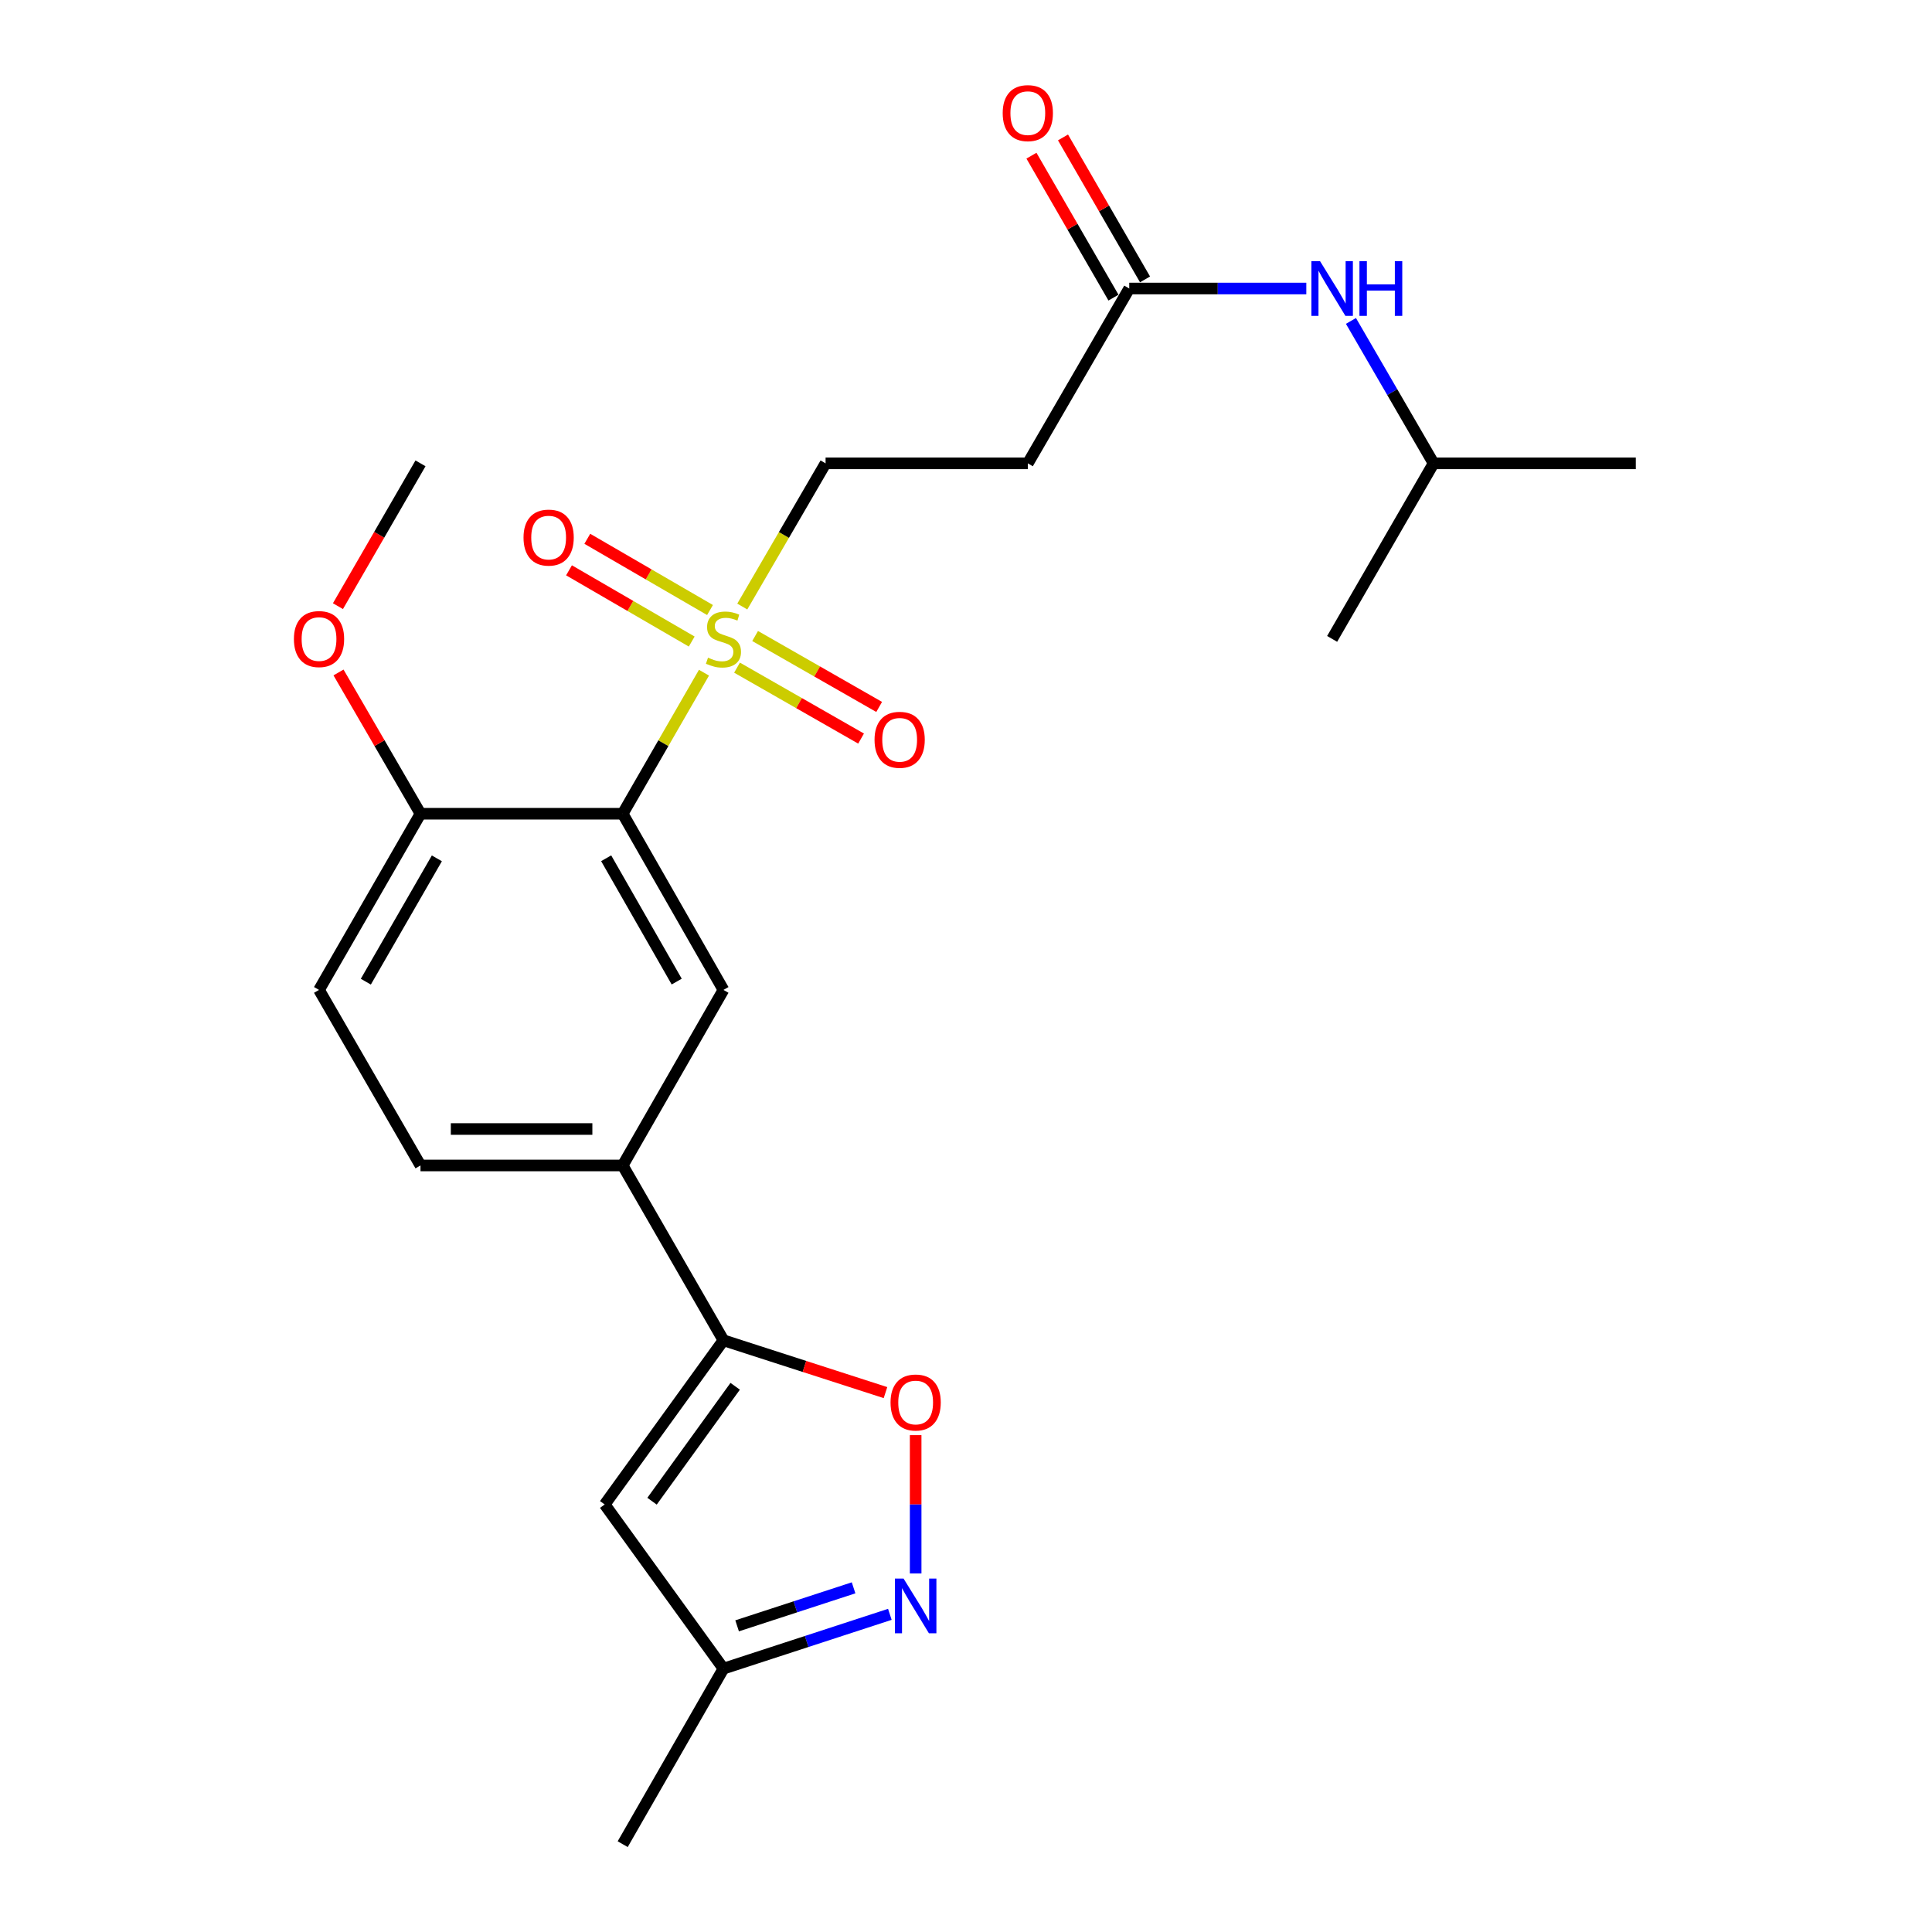 <?xml version='1.0' encoding='iso-8859-1'?>
<svg version='1.1' baseProfile='full'
              xmlns='http://www.w3.org/2000/svg'
                      xmlns:rdkit='http://www.rdkit.org/xml'
                      xmlns:xlink='http://www.w3.org/1999/xlink'
                  xml:space='preserve'
width='1000px' height='1000px' viewBox='0 0 1000 1000'>
<!-- END OF HEADER -->
<rect style='opacity:1.0;fill:#FFFFFF;stroke:none' width='1000' height='1000' x='0' y='0'> </rect>
<path class='bond-0' d='M 364.38,348.184 L 343.343,384.687' style='fill:none;fill-rule:evenodd;stroke:#CCCC00;stroke-width:6px;stroke-linecap:butt;stroke-linejoin:miter;stroke-opacity:1' />
<path class='bond-0' d='M 343.343,384.687 L 322.305,421.189' style='fill:none;fill-rule:evenodd;stroke:#000000;stroke-width:6px;stroke-linecap:butt;stroke-linejoin:miter;stroke-opacity:1' />
<path class='bond-9' d='M 384.204,313.945 L 405.761,276.887' style='fill:none;fill-rule:evenodd;stroke:#CCCC00;stroke-width:6px;stroke-linecap:butt;stroke-linejoin:miter;stroke-opacity:1' />
<path class='bond-9' d='M 405.761,276.887 L 427.318,239.83' style='fill:none;fill-rule:evenodd;stroke:#000000;stroke-width:6px;stroke-linecap:butt;stroke-linejoin:miter;stroke-opacity:1' />
<path class='bond-12' d='M 381.485,345.575 L 413.586,363.93' style='fill:none;fill-rule:evenodd;stroke:#CCCC00;stroke-width:6px;stroke-linecap:butt;stroke-linejoin:miter;stroke-opacity:1' />
<path class='bond-12' d='M 413.586,363.93 L 445.688,382.285' style='fill:none;fill-rule:evenodd;stroke:#FF0000;stroke-width:6px;stroke-linecap:butt;stroke-linejoin:miter;stroke-opacity:1' />
<path class='bond-12' d='M 390.849,329.197 L 422.951,347.552' style='fill:none;fill-rule:evenodd;stroke:#CCCC00;stroke-width:6px;stroke-linecap:butt;stroke-linejoin:miter;stroke-opacity:1' />
<path class='bond-12' d='M 422.951,347.552 L 455.052,365.907' style='fill:none;fill-rule:evenodd;stroke:#FF0000;stroke-width:6px;stroke-linecap:butt;stroke-linejoin:miter;stroke-opacity:1' />
<path class='bond-13' d='M 367.501,315.746 L 335.744,297.313' style='fill:none;fill-rule:evenodd;stroke:#CCCC00;stroke-width:6px;stroke-linecap:butt;stroke-linejoin:miter;stroke-opacity:1' />
<path class='bond-13' d='M 335.744,297.313 L 303.988,278.88' style='fill:none;fill-rule:evenodd;stroke:#FF0000;stroke-width:6px;stroke-linecap:butt;stroke-linejoin:miter;stroke-opacity:1' />
<path class='bond-13' d='M 358.03,332.063 L 326.273,313.63' style='fill:none;fill-rule:evenodd;stroke:#CCCC00;stroke-width:6px;stroke-linecap:butt;stroke-linejoin:miter;stroke-opacity:1' />
<path class='bond-13' d='M 326.273,313.63 L 294.517,295.197' style='fill:none;fill-rule:evenodd;stroke:#FF0000;stroke-width:6px;stroke-linecap:butt;stroke-linejoin:miter;stroke-opacity:1' />
<path class='bond-5' d='M 322.305,421.189 L 374.461,512.377' style='fill:none;fill-rule:evenodd;stroke:#000000;stroke-width:6px;stroke-linecap:butt;stroke-linejoin:miter;stroke-opacity:1' />
<path class='bond-5' d='M 313.752,444.234 L 350.26,508.066' style='fill:none;fill-rule:evenodd;stroke:#000000;stroke-width:6px;stroke-linecap:butt;stroke-linejoin:miter;stroke-opacity:1' />
<path class='bond-11' d='M 322.305,421.189 L 217.649,421.189' style='fill:none;fill-rule:evenodd;stroke:#000000;stroke-width:6px;stroke-linecap:butt;stroke-linejoin:miter;stroke-opacity:1' />
<path class='bond-1' d='M 374.461,693.737 L 322.305,603.241' style='fill:none;fill-rule:evenodd;stroke:#000000;stroke-width:6px;stroke-linecap:butt;stroke-linejoin:miter;stroke-opacity:1' />
<path class='bond-3' d='M 374.461,693.737 L 416.394,707.274' style='fill:none;fill-rule:evenodd;stroke:#000000;stroke-width:6px;stroke-linecap:butt;stroke-linejoin:miter;stroke-opacity:1' />
<path class='bond-3' d='M 416.394,707.274 L 458.326,720.811' style='fill:none;fill-rule:evenodd;stroke:#FF0000;stroke-width:6px;stroke-linecap:butt;stroke-linejoin:miter;stroke-opacity:1' />
<path class='bond-4' d='M 374.461,693.737 L 312.987,778.71' style='fill:none;fill-rule:evenodd;stroke:#000000;stroke-width:6px;stroke-linecap:butt;stroke-linejoin:miter;stroke-opacity:1' />
<path class='bond-4' d='M 380.526,717.541 L 337.494,777.022' style='fill:none;fill-rule:evenodd;stroke:#000000;stroke-width:6px;stroke-linecap:butt;stroke-linejoin:miter;stroke-opacity:1' />
<path class='bond-2' d='M 473.94,814.427 L 473.94,778.627' style='fill:none;fill-rule:evenodd;stroke:#0000FF;stroke-width:6px;stroke-linecap:butt;stroke-linejoin:miter;stroke-opacity:1' />
<path class='bond-2' d='M 473.94,778.627 L 473.94,742.826' style='fill:none;fill-rule:evenodd;stroke:#FF0000;stroke-width:6px;stroke-linecap:butt;stroke-linejoin:miter;stroke-opacity:1' />
<path class='bond-25' d='M 460.584,835.58 L 417.522,849.631' style='fill:none;fill-rule:evenodd;stroke:#0000FF;stroke-width:6px;stroke-linecap:butt;stroke-linejoin:miter;stroke-opacity:1' />
<path class='bond-25' d='M 417.522,849.631 L 374.461,863.682' style='fill:none;fill-rule:evenodd;stroke:#000000;stroke-width:6px;stroke-linecap:butt;stroke-linejoin:miter;stroke-opacity:1' />
<path class='bond-25' d='M 441.813,821.859 L 411.67,831.695' style='fill:none;fill-rule:evenodd;stroke:#0000FF;stroke-width:6px;stroke-linecap:butt;stroke-linejoin:miter;stroke-opacity:1' />
<path class='bond-25' d='M 411.67,831.695 L 381.527,841.531' style='fill:none;fill-rule:evenodd;stroke:#000000;stroke-width:6px;stroke-linecap:butt;stroke-linejoin:miter;stroke-opacity:1' />
<path class='bond-8' d='M 312.987,778.71 L 374.461,863.682' style='fill:none;fill-rule:evenodd;stroke:#000000;stroke-width:6px;stroke-linecap:butt;stroke-linejoin:miter;stroke-opacity:1' />
<path class='bond-6' d='M 374.461,512.377 L 322.305,603.241' style='fill:none;fill-rule:evenodd;stroke:#000000;stroke-width:6px;stroke-linecap:butt;stroke-linejoin:miter;stroke-opacity:1' />
<path class='bond-24' d='M 322.305,603.241 L 217.649,603.241' style='fill:none;fill-rule:evenodd;stroke:#000000;stroke-width:6px;stroke-linecap:butt;stroke-linejoin:miter;stroke-opacity:1' />
<path class='bond-24' d='M 306.607,584.374 L 233.347,584.374' style='fill:none;fill-rule:evenodd;stroke:#000000;stroke-width:6px;stroke-linecap:butt;stroke-linejoin:miter;stroke-opacity:1' />
<path class='bond-7' d='M 584.497,149.333 L 531.996,239.83' style='fill:none;fill-rule:evenodd;stroke:#000000;stroke-width:6px;stroke-linecap:butt;stroke-linejoin:miter;stroke-opacity:1' />
<path class='bond-14' d='M 584.497,149.333 L 630.321,149.333' style='fill:none;fill-rule:evenodd;stroke:#000000;stroke-width:6px;stroke-linecap:butt;stroke-linejoin:miter;stroke-opacity:1' />
<path class='bond-14' d='M 630.321,149.333 L 676.145,149.333' style='fill:none;fill-rule:evenodd;stroke:#0000FF;stroke-width:6px;stroke-linecap:butt;stroke-linejoin:miter;stroke-opacity:1' />
<path class='bond-16' d='M 592.665,144.614 L 571.437,107.874' style='fill:none;fill-rule:evenodd;stroke:#000000;stroke-width:6px;stroke-linecap:butt;stroke-linejoin:miter;stroke-opacity:1' />
<path class='bond-16' d='M 571.437,107.874 L 550.208,71.134' style='fill:none;fill-rule:evenodd;stroke:#FF0000;stroke-width:6px;stroke-linecap:butt;stroke-linejoin:miter;stroke-opacity:1' />
<path class='bond-16' d='M 576.33,154.053 L 555.101,117.313' style='fill:none;fill-rule:evenodd;stroke:#000000;stroke-width:6px;stroke-linecap:butt;stroke-linejoin:miter;stroke-opacity:1' />
<path class='bond-16' d='M 555.101,117.313 L 533.873,80.573' style='fill:none;fill-rule:evenodd;stroke:#FF0000;stroke-width:6px;stroke-linecap:butt;stroke-linejoin:miter;stroke-opacity:1' />
<path class='bond-20' d='M 374.461,863.682 L 322.305,954.545' style='fill:none;fill-rule:evenodd;stroke:#000000;stroke-width:6px;stroke-linecap:butt;stroke-linejoin:miter;stroke-opacity:1' />
<path class='bond-10' d='M 427.318,239.83 L 531.996,239.83' style='fill:none;fill-rule:evenodd;stroke:#000000;stroke-width:6px;stroke-linecap:butt;stroke-linejoin:miter;stroke-opacity:1' />
<path class='bond-17' d='M 217.649,421.189 L 165.126,512.377' style='fill:none;fill-rule:evenodd;stroke:#000000;stroke-width:6px;stroke-linecap:butt;stroke-linejoin:miter;stroke-opacity:1' />
<path class='bond-17' d='M 226.119,444.284 L 189.353,508.116' style='fill:none;fill-rule:evenodd;stroke:#000000;stroke-width:6px;stroke-linecap:butt;stroke-linejoin:miter;stroke-opacity:1' />
<path class='bond-18' d='M 217.649,421.189 L 196.43,384.629' style='fill:none;fill-rule:evenodd;stroke:#000000;stroke-width:6px;stroke-linecap:butt;stroke-linejoin:miter;stroke-opacity:1' />
<path class='bond-18' d='M 196.43,384.629 L 175.211,348.069' style='fill:none;fill-rule:evenodd;stroke:#FF0000;stroke-width:6px;stroke-linecap:butt;stroke-linejoin:miter;stroke-opacity:1' />
<path class='bond-19' d='M 699.245,166.109 L 720.634,202.969' style='fill:none;fill-rule:evenodd;stroke:#0000FF;stroke-width:6px;stroke-linecap:butt;stroke-linejoin:miter;stroke-opacity:1' />
<path class='bond-19' d='M 720.634,202.969 L 742.022,239.83' style='fill:none;fill-rule:evenodd;stroke:#000000;stroke-width:6px;stroke-linecap:butt;stroke-linejoin:miter;stroke-opacity:1' />
<path class='bond-15' d='M 217.649,603.241 L 165.126,512.377' style='fill:none;fill-rule:evenodd;stroke:#000000;stroke-width:6px;stroke-linecap:butt;stroke-linejoin:miter;stroke-opacity:1' />
<path class='bond-21' d='M 174.92,313.749 L 196.285,276.789' style='fill:none;fill-rule:evenodd;stroke:#FF0000;stroke-width:6px;stroke-linecap:butt;stroke-linejoin:miter;stroke-opacity:1' />
<path class='bond-21' d='M 196.285,276.789 L 217.649,239.83' style='fill:none;fill-rule:evenodd;stroke:#000000;stroke-width:6px;stroke-linecap:butt;stroke-linejoin:miter;stroke-opacity:1' />
<path class='bond-22' d='M 742.022,239.83 L 846.689,239.83' style='fill:none;fill-rule:evenodd;stroke:#000000;stroke-width:6px;stroke-linecap:butt;stroke-linejoin:miter;stroke-opacity:1' />
<path class='bond-23' d='M 742.022,239.83 L 689.51,330.693' style='fill:none;fill-rule:evenodd;stroke:#000000;stroke-width:6px;stroke-linecap:butt;stroke-linejoin:miter;stroke-opacity:1' />
<path  class='atom-0' d='M 366.461 340.413
Q 366.781 340.533, 368.101 341.093
Q 369.421 341.653, 370.861 342.013
Q 372.341 342.333, 373.781 342.333
Q 376.461 342.333, 378.021 341.053
Q 379.581 339.733, 379.581 337.453
Q 379.581 335.893, 378.781 334.933
Q 378.021 333.973, 376.821 333.453
Q 375.621 332.933, 373.621 332.333
Q 371.101 331.573, 369.581 330.853
Q 368.101 330.133, 367.021 328.613
Q 365.981 327.093, 365.981 324.533
Q 365.981 320.973, 368.381 318.773
Q 370.821 316.573, 375.621 316.573
Q 378.901 316.573, 382.621 318.133
L 381.701 321.213
Q 378.301 319.813, 375.741 319.813
Q 372.981 319.813, 371.461 320.973
Q 369.941 322.093, 369.981 324.053
Q 369.981 325.573, 370.741 326.493
Q 371.541 327.413, 372.661 327.933
Q 373.821 328.453, 375.741 329.053
Q 378.301 329.853, 379.821 330.653
Q 381.341 331.453, 382.421 333.093
Q 383.541 334.693, 383.541 337.453
Q 383.541 341.373, 380.901 343.493
Q 378.301 345.573, 373.941 345.573
Q 371.421 345.573, 369.501 345.013
Q 367.621 344.493, 365.381 343.573
L 366.461 340.413
' fill='#CCCC00'/>
<path  class='atom-3' d='M 467.68 817.061
L 476.96 832.061
Q 477.88 833.541, 479.36 836.221
Q 480.84 838.901, 480.92 839.061
L 480.92 817.061
L 484.68 817.061
L 484.68 845.381
L 480.8 845.381
L 470.84 828.981
Q 469.68 827.061, 468.44 824.861
Q 467.24 822.661, 466.88 821.981
L 466.88 845.381
L 463.2 845.381
L 463.2 817.061
L 467.68 817.061
' fill='#0000FF'/>
<path  class='atom-4' d='M 460.94 725.932
Q 460.94 719.132, 464.3 715.332
Q 467.66 711.532, 473.94 711.532
Q 480.22 711.532, 483.58 715.332
Q 486.94 719.132, 486.94 725.932
Q 486.94 732.812, 483.54 736.732
Q 480.14 740.612, 473.94 740.612
Q 467.7 740.612, 464.3 736.732
Q 460.94 732.852, 460.94 725.932
M 473.94 737.412
Q 478.26 737.412, 480.58 734.532
Q 482.94 731.612, 482.94 725.932
Q 482.94 720.372, 480.58 717.572
Q 478.26 714.732, 473.94 714.732
Q 469.62 714.732, 467.26 717.532
Q 464.94 720.332, 464.94 725.932
Q 464.94 731.652, 467.26 734.532
Q 469.62 737.412, 473.94 737.412
' fill='#FF0000'/>
<path  class='atom-13' d='M 452.659 382.918
Q 452.659 376.118, 456.019 372.318
Q 459.379 368.518, 465.659 368.518
Q 471.939 368.518, 475.299 372.318
Q 478.659 376.118, 478.659 382.918
Q 478.659 389.798, 475.259 393.718
Q 471.859 397.598, 465.659 397.598
Q 459.419 397.598, 456.019 393.718
Q 452.659 389.838, 452.659 382.918
M 465.659 394.398
Q 469.979 394.398, 472.299 391.518
Q 474.659 388.598, 474.659 382.918
Q 474.659 377.358, 472.299 374.558
Q 469.979 371.718, 465.659 371.718
Q 461.339 371.718, 458.979 374.518
Q 456.659 377.318, 456.659 382.918
Q 456.659 388.638, 458.979 391.518
Q 461.339 394.398, 465.659 394.398
' fill='#FF0000'/>
<path  class='atom-14' d='M 270.975 278.251
Q 270.975 271.451, 274.335 267.651
Q 277.695 263.851, 283.975 263.851
Q 290.255 263.851, 293.615 267.651
Q 296.975 271.451, 296.975 278.251
Q 296.975 285.131, 293.575 289.051
Q 290.175 292.931, 283.975 292.931
Q 277.735 292.931, 274.335 289.051
Q 270.975 285.171, 270.975 278.251
M 283.975 289.731
Q 288.295 289.731, 290.615 286.851
Q 292.975 283.931, 292.975 278.251
Q 292.975 272.691, 290.615 269.891
Q 288.295 267.051, 283.975 267.051
Q 279.655 267.051, 277.295 269.851
Q 274.975 272.651, 274.975 278.251
Q 274.975 283.971, 277.295 286.851
Q 279.655 289.731, 283.975 289.731
' fill='#FF0000'/>
<path  class='atom-15' d='M 683.25 135.173
L 692.53 150.173
Q 693.45 151.653, 694.93 154.333
Q 696.41 157.013, 696.49 157.173
L 696.49 135.173
L 700.25 135.173
L 700.25 163.493
L 696.37 163.493
L 686.41 147.093
Q 685.25 145.173, 684.01 142.973
Q 682.81 140.773, 682.45 140.093
L 682.45 163.493
L 678.77 163.493
L 678.77 135.173
L 683.25 135.173
' fill='#0000FF'/>
<path  class='atom-15' d='M 703.65 135.173
L 707.49 135.173
L 707.49 147.213
L 721.97 147.213
L 721.97 135.173
L 725.81 135.173
L 725.81 163.493
L 721.97 163.493
L 721.97 150.413
L 707.49 150.413
L 707.49 163.493
L 703.65 163.493
L 703.65 135.173
' fill='#0000FF'/>
<path  class='atom-17' d='M 518.996 58.55
Q 518.996 51.75, 522.356 47.95
Q 525.716 44.15, 531.996 44.15
Q 538.276 44.15, 541.636 47.95
Q 544.996 51.75, 544.996 58.55
Q 544.996 65.43, 541.596 69.35
Q 538.196 73.23, 531.996 73.23
Q 525.756 73.23, 522.356 69.35
Q 518.996 65.47, 518.996 58.55
M 531.996 70.03
Q 536.316 70.03, 538.636 67.15
Q 540.996 64.23, 540.996 58.55
Q 540.996 52.99, 538.636 50.19
Q 536.316 47.35, 531.996 47.35
Q 527.676 47.35, 525.316 50.15
Q 522.996 52.95, 522.996 58.55
Q 522.996 64.27, 525.316 67.15
Q 527.676 70.03, 531.996 70.03
' fill='#FF0000'/>
<path  class='atom-19' d='M 152.126 330.773
Q 152.126 323.973, 155.486 320.173
Q 158.846 316.373, 165.126 316.373
Q 171.406 316.373, 174.766 320.173
Q 178.126 323.973, 178.126 330.773
Q 178.126 337.653, 174.726 341.573
Q 171.326 345.453, 165.126 345.453
Q 158.886 345.453, 155.486 341.573
Q 152.126 337.693, 152.126 330.773
M 165.126 342.253
Q 169.446 342.253, 171.766 339.373
Q 174.126 336.453, 174.126 330.773
Q 174.126 325.213, 171.766 322.413
Q 169.446 319.573, 165.126 319.573
Q 160.806 319.573, 158.446 322.373
Q 156.126 325.173, 156.126 330.773
Q 156.126 336.493, 158.446 339.373
Q 160.806 342.253, 165.126 342.253
' fill='#FF0000'/>
</svg>
